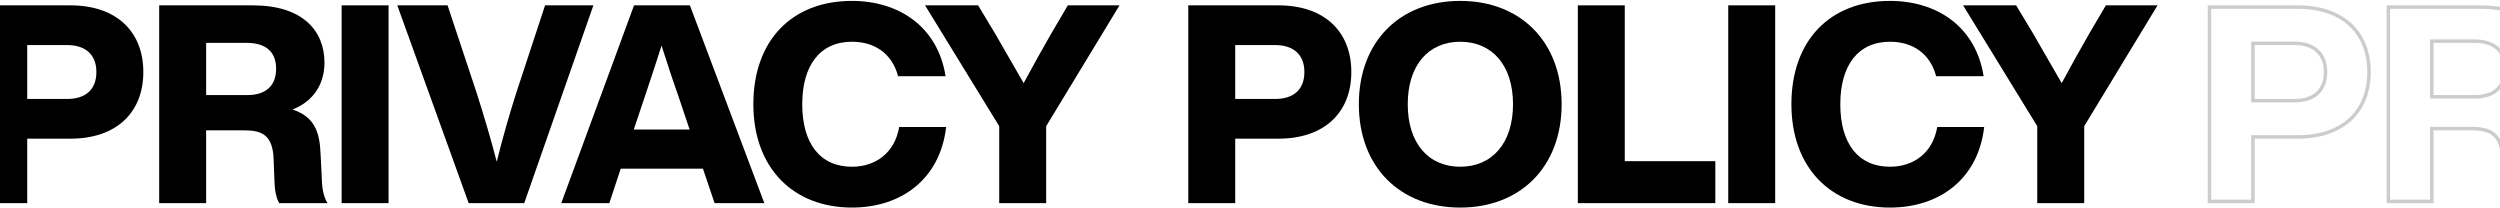 <svg width="1440" height="120" viewBox="0 0 1440 120" fill="none" xmlns="http://www.w3.org/2000/svg">
<path fill-rule="evenodd" clip-rule="evenodd" d="M1296.68 77.88H1323.48C1336.54 77.88 1346.53 74.152 1353.23 67.862C1359.92 61.583 1363.56 52.547 1363.56 41.48C1363.56 30.413 1359.92 21.377 1353.23 15.098C1346.53 8.808 1336.54 5.08 1323.48 5.08H1273.64V115H1296.68V77.88ZM1298.68 79.88H1323.48C1350.36 79.88 1365.56 64.52 1365.56 41.48C1365.56 18.44 1350.36 3.08 1323.48 3.08H1271.64V117H1298.68V79.88ZM1296.68 59V23.96H1321.72C1327.25 23.96 1331.99 25.407 1335.36 28.456C1338.77 31.532 1340.52 36.001 1340.52 41.48C1340.52 47.032 1338.77 51.507 1335.36 54.569C1331.98 57.6 1327.24 59 1321.72 59H1296.68ZM1321.72 57C1332.12 57 1338.52 51.72 1338.52 41.48C1338.52 31.4 1332.12 25.96 1321.72 25.96H1298.68V57H1321.72ZM1465.65 88.77L1465.65 88.76C1465.42 82.83 1464.67 77.89 1462.55 73.946C1460.49 70.102 1457.01 67.003 1450.87 64.98L1445.63 63.256L1450.75 61.221C1462.42 56.583 1467.89 47.274 1467.89 36.04C1467.89 27.316 1464.91 19.66 1458.67 14.16C1452.4 8.637 1442.61 5.08 1428.61 5.08H1376.69V115H1399.73V73.08H1423.81C1429.02 73.08 1433.73 73.788 1437.17 76.719C1440.66 79.694 1442.36 84.543 1442.61 91.65L1443.09 104.445L1443.09 104.452L1443.09 104.459C1443.23 108.984 1443.85 112.347 1445.05 115H1468.42C1467.23 111.998 1466.58 108.421 1466.45 104.764L1465.65 88.77ZM1468.45 104.68C1468.58 108.515 1469.32 112.145 1470.59 115C1470.91 115.719 1471.26 116.389 1471.65 117H1443.81C1442.05 113.8 1441.25 109.8 1441.09 104.52L1440.61 91.72C1440.13 77.96 1434.05 75.08 1423.81 75.08H1401.73V117H1374.69V3.08H1428.61C1457.25 3.08 1469.89 17.64 1469.89 36.04C1469.89 47.161 1464.81 56.634 1454.13 61.909C1453.28 62.326 1452.4 62.717 1451.49 63.08C1452.44 63.394 1453.34 63.733 1454.18 64.099C1464.97 68.762 1467.21 77.551 1467.65 88.68L1468.45 104.68ZM1399.73 22.68H1425.09C1430.81 22.68 1435.59 24.023 1438.96 26.95C1442.38 29.917 1444.05 34.248 1444.05 39.56C1444.05 44.939 1442.39 49.334 1439.05 52.361C1435.75 55.36 1431.09 56.76 1425.57 56.76H1399.73V22.68ZM1401.73 54.76V24.68H1425.09C1435.97 24.68 1442.05 29.8 1442.05 39.56C1442.05 49.48 1435.97 54.76 1425.57 54.76H1401.73ZM1481.77 115H1504.81V5.08H1481.77V115ZM1568.06 89.141C1564.66 76.338 1560.92 64.027 1557.44 53.16L1540.8 3.08H1511.84L1552.96 117H1584.96L1624.8 3.08H1596.96L1580.48 53.16C1577 64.024 1573.39 76.331 1570.13 89.13C1569.79 90.468 1569.45 91.812 1569.12 93.16C1568.77 91.816 1568.42 90.475 1568.06 89.141ZM1582.38 53.77C1582.38 53.772 1582.38 53.775 1582.38 53.778C1578.55 65.739 1574.57 79.452 1571.06 93.64L1567.18 93.66C1563.52 79.474 1559.37 65.757 1555.54 53.781C1555.54 53.777 1555.53 53.773 1555.53 53.77L1539.36 5.08H1514.69L1554.36 115H1583.54L1621.98 5.08H1598.41L1582.38 53.77ZM1687.89 97.16L1694.61 117H1723.25L1680.37 3.08H1648.21L1606.29 117H1633.97L1640.53 97.16H1687.89ZM1632.53 115L1639.09 95.16H1689.33L1696.05 115H1720.36L1678.99 5.08H1649.61L1609.16 115H1632.53ZM1652.72 54.443L1652.72 54.437C1655.59 45.974 1658.95 35.59 1662.15 25.666L1664.05 19.765L1665.96 25.666C1669.16 35.594 1672.51 45.961 1675.54 54.405L1675.54 54.424L1675.55 54.443L1683 76.6H1645.27L1652.72 54.443ZM1648.05 74.6H1680.21L1673.65 55.08C1670.95 47.524 1667.98 38.443 1665.11 29.536C1664.75 28.447 1664.4 27.361 1664.05 26.28C1663.71 27.361 1663.36 28.447 1663 29.536C1660.13 38.443 1657.18 47.524 1654.61 55.08L1648.05 74.6ZM1734.05 102.15C1743.58 112.006 1757.24 117.56 1773.73 117.56C1787.36 117.56 1799.57 113.669 1808.77 106.206C1817.49 99.143 1823.63 88.78 1825.69 75.16H1802.58C1801.02 82.319 1797.51 87.924 1792.66 91.802C1787.46 95.964 1780.84 98.04 1773.73 98.04C1764 98.04 1756.23 94.457 1750.94 87.736C1745.71 81.085 1743.09 71.588 1743.09 60.04C1743.09 48.569 1745.71 39.075 1750.94 32.406C1756.22 25.669 1763.99 22.04 1773.73 22.04C1780.47 22.04 1786.66 23.769 1791.66 27.355C1796.31 30.694 1799.83 35.563 1801.8 41.88H1825.27C1822.77 29.267 1816.53 19.667 1807.94 13.11C1798.81 6.14 1786.9 2.52 1773.73 2.52C1756.83 2.52 1743.18 8.08 1733.76 17.923C1724.33 27.776 1718.93 42.121 1718.93 60.04C1718.93 77.94 1724.52 92.288 1734.05 102.15ZM1827.31 41.88C1822.11 14.704 1800.13 0.52 1773.73 0.52C1739.01 0.52 1716.93 23.4 1716.93 60.04C1716.93 96.68 1739.81 119.56 1773.73 119.56C1801.11 119.56 1823.44 104.261 1827.71 75.16C1827.81 74.5 1827.9 73.834 1827.97 73.16H1800.93C1798.37 88.2 1787.17 96.04 1773.73 96.04C1755.33 96.04 1745.09 82.6 1745.09 60.04C1745.09 37.64 1755.33 24.04 1773.73 24.04C1786.53 24.04 1796.77 30.6 1800.29 43.88H1827.65C1827.55 43.206 1827.43 42.539 1827.31 41.88ZM1885.59 72.68L1927.83 3.08H1898.07L1888.47 19.4C1883.58 27.856 1878.54 37 1873.75 45.811C1873.38 46.503 1873 47.193 1872.63 47.88C1872.24 47.2 1871.86 46.518 1871.47 45.836C1869.34 42.116 1867.16 38.37 1864.97 34.599C1862.09 29.63 1859.18 24.617 1856.31 19.56L1846.39 3.08H1815.83L1858.55 72.68V117H1885.59V72.68ZM1883.59 115V72.121L1924.28 5.08H1899.22L1890.2 20.402C1890.2 20.405 1890.2 20.408 1890.2 20.411C1884.93 29.503 1879.51 39.4 1874.39 48.834L1872.67 51.998L1870.89 48.869C1868.44 44.553 1865.86 40.114 1863.26 35.631C1860.36 30.631 1857.42 25.574 1854.58 20.568C1854.58 20.561 1854.58 20.553 1854.57 20.546L1845.26 5.08H1819.41L1860.55 72.115V115H1883.59ZM1992.49 77.88H2019.29C2032.35 77.88 2042.34 74.152 2049.04 67.862C2055.73 61.583 2059.37 52.547 2059.37 41.48C2059.37 30.413 2055.73 21.377 2049.04 15.098C2042.34 8.808 2032.35 5.08 2019.29 5.08H1969.45V115H1992.49V77.88ZM1994.49 79.88H2019.29C2046.17 79.88 2061.37 64.52 2061.37 41.48C2061.37 18.44 2046.17 3.08 2019.29 3.08H1967.45V117H1994.49V79.88ZM1992.49 59V23.96H2017.53C2023.06 23.96 2027.79 25.407 2031.17 28.456C2034.57 31.532 2036.33 36.001 2036.33 41.48C2036.33 47.032 2034.58 51.507 2031.16 54.569C2027.78 57.6 2023.04 59 2017.53 59H1992.49ZM2017.53 57C2027.93 57 2034.33 51.72 2034.33 41.48C2034.33 31.4 2027.93 25.96 2017.53 25.96H1994.49V57H2017.53ZM2083.24 101.895C2093.06 111.845 2107.12 117.56 2124.1 117.56C2140.99 117.56 2155.06 111.846 2164.89 101.894C2174.73 91.941 2180.5 77.593 2180.5 60.04C2180.5 42.487 2174.73 28.139 2164.89 18.186C2155.06 8.234 2140.99 2.52 2124.1 2.52C2107.12 2.52 2093.06 8.235 2083.24 18.185C2073.42 28.136 2067.7 42.484 2067.7 60.04C2067.7 77.596 2073.42 91.944 2083.24 101.895ZM2147.65 87.805C2141.92 94.469 2133.74 98.04 2124.1 98.04C2114.45 98.04 2106.31 94.467 2100.62 87.799C2094.95 81.165 2091.86 71.659 2091.86 60.04C2091.86 48.421 2094.95 38.915 2100.62 32.281C2106.31 25.613 2114.45 22.04 2124.1 22.04C2133.74 22.04 2141.92 25.611 2147.65 32.275C2153.36 38.908 2156.5 48.415 2156.5 60.04C2156.5 71.665 2153.36 81.172 2147.65 87.805ZM2218.87 92.84V3.08H2191.83V117H2271.03V92.84H2218.87ZM2269.03 94.84H2216.87V5.08H2193.83V115H2269.03V94.84ZM2280.47 115H2303.51V5.08H2280.47V115ZM2331.96 102.15C2341.5 112.006 2355.15 117.56 2371.65 117.56C2385.27 117.56 2397.48 113.669 2406.69 106.206C2415.4 99.143 2421.54 88.78 2423.6 75.16H2400.5C2398.94 82.319 2395.42 87.924 2390.58 91.802C2385.37 95.964 2378.75 98.04 2371.65 98.04C2361.91 98.04 2354.14 94.457 2348.85 87.736C2343.62 81.085 2341.01 71.588 2341.01 60.04C2341.01 48.569 2343.62 39.075 2348.85 32.406C2354.13 25.669 2361.9 22.04 2371.65 22.04C2378.39 22.04 2384.57 23.769 2389.57 27.355C2394.23 30.694 2397.74 35.563 2399.71 41.88H2423.18C2420.68 29.267 2414.45 19.667 2405.85 13.11C2396.72 6.14 2384.81 2.52 2371.65 2.52C2354.74 2.52 2341.09 8.08 2331.67 17.923C2322.24 27.776 2316.85 42.121 2316.85 60.04C2316.85 77.94 2322.43 92.288 2331.96 102.15ZM2425.22 41.88C2420.02 14.704 2398.05 0.52 2371.65 0.52C2336.93 0.52 2314.85 23.4 2314.85 60.04C2314.85 96.68 2337.73 119.56 2371.65 119.56C2399.03 119.56 2421.36 104.261 2425.62 75.16C2425.72 74.5 2425.81 73.834 2425.89 73.16H2398.85C2396.29 88.2 2385.09 96.04 2371.65 96.04C2353.25 96.04 2343.01 82.6 2343.01 60.04C2343.01 37.64 2353.25 24.04 2371.65 24.04C2384.45 24.04 2394.69 30.6 2398.21 43.88H2425.57C2425.46 43.206 2425.34 42.539 2425.22 41.88ZM2483.5 72.68L2525.74 3.08H2495.98L2486.38 19.4C2481.49 27.856 2476.46 37 2471.67 45.811C2471.29 46.503 2470.92 47.193 2470.54 47.88C2470.16 47.2 2469.77 46.518 2469.38 45.836C2467.25 42.116 2465.07 38.37 2462.89 34.599C2460 29.631 2457.09 24.617 2454.22 19.56L2444.3 3.08H2413.74L2456.46 72.68V117H2483.5V72.68ZM2481.5 115V72.121L2522.19 5.08H2497.13L2488.12 20.402C2488.11 20.405 2488.11 20.408 2488.11 20.411C2482.85 29.503 2477.42 39.4 2472.3 48.834L2470.59 51.998L2468.81 48.869C2466.35 44.553 2463.77 40.116 2461.17 35.633C2458.27 30.633 2455.33 25.576 2452.5 20.57C2452.49 20.562 2452.49 20.554 2452.48 20.546L2443.17 5.08H2417.32L2458.46 72.115V115H2481.5ZM1506.81 117V3.08H1479.77V117H1506.81ZM2065.7 60.04C2065.7 96.04 2089.22 119.56 2124.1 119.56C2158.82 119.56 2182.5 96.04 2182.5 60.04C2182.5 24.04 2158.82 0.52 2124.1 0.52C2089.22 0.52 2065.7 24.04 2065.7 60.04ZM2154.5 60.04C2154.5 82.6 2142.34 96.04 2124.1 96.04C2105.86 96.04 2093.86 82.6 2093.86 60.04C2093.86 37.48 2105.86 24.04 2124.1 24.04C2142.34 24.04 2154.5 37.48 2154.5 60.04ZM2305.51 117V3.08H2278.47V117H2305.51Z" fill="#CCCCCC"/>
<path d="M40.481 3.08C67.361 3.08 82.561 18.44 82.561 41.48C82.561 64.52 67.361 79.88 40.481 79.88H15.681V117H-11.359V3.08H40.481ZM15.681 57H38.721C49.121 57 55.521 51.72 55.521 41.48C55.521 31.4 49.121 25.96 38.721 25.96H15.681V57Z" fill="black"/>
<path d="M184.651 88.68L185.451 104.68C185.611 109.48 186.731 113.96 188.651 117H160.811C159.051 113.8 158.251 109.8 158.091 104.52L157.611 91.72C157.131 77.96 151.051 75.08 140.811 75.08H118.731V117H91.691V3.08H145.611C174.251 3.08 186.891 17.64 186.891 36.04C186.891 48.04 180.971 58.12 168.491 63.08C181.611 67.4 184.171 76.68 184.651 88.68ZM118.731 24.68V54.76H142.571C152.971 54.76 159.051 49.48 159.051 39.56C159.051 29.8 152.971 24.68 142.091 24.68H118.731Z" fill="black"/>
<path d="M223.812 117H196.772V3.08H223.812V117Z" fill="black"/>
<path d="M297.478 53.16L313.958 3.08H341.798L301.958 117H269.958L228.838 3.08H257.798L274.438 53.16C278.278 65.16 282.438 78.92 286.118 93.16C289.638 78.92 293.638 65.16 297.478 53.16Z" fill="black"/>
<path d="M440.254 117H411.614L404.894 97.16H357.534L350.974 117H323.294L365.214 3.08H397.374L440.254 117ZM371.614 55.08L365.054 74.6H397.214L390.654 55.08C387.614 46.6 384.254 36.2 381.054 26.28C377.854 36.2 374.494 46.6 371.614 55.08Z" fill="black"/>
<path d="M490.734 119.56C456.814 119.56 433.934 96.68 433.934 60.04C433.934 23.4 456.014 0.52 490.734 0.52C517.774 0.52 540.174 15.4 544.654 43.88H517.294C513.774 30.6 503.534 24.04 490.734 24.04C472.334 24.04 462.094 37.64 462.094 60.04C462.094 82.6 472.334 96.04 490.734 96.04C504.174 96.04 515.374 88.2 517.934 73.16H544.974C541.454 103.56 518.734 119.56 490.734 119.56Z" fill="black"/>
<path d="M605.472 19.4L615.072 3.08H644.832L602.592 72.68V117H575.552V72.68L532.832 3.08H563.392L573.312 19.56C578.752 29.16 584.352 38.6 589.632 47.88C594.752 38.44 600.192 28.52 605.472 19.4Z" fill="black"/>
<path d="M736.287 3.08C763.167 3.08 778.367 18.44 778.367 41.48C778.367 64.52 763.167 79.88 736.287 79.88H711.487V117H684.447V3.08H736.287ZM711.487 57H734.527C744.927 57 751.327 51.72 751.327 41.48C751.327 31.4 744.927 25.96 734.527 25.96H711.487V57Z" fill="black"/>
<path d="M841.097 119.56C806.217 119.56 782.697 96.04 782.697 60.04C782.697 24.04 806.217 0.52 841.097 0.52C875.817 0.52 899.497 24.04 899.497 60.04C899.497 96.04 875.817 119.56 841.097 119.56ZM841.097 96.04C859.337 96.04 871.497 82.6 871.497 60.04C871.497 37.48 859.337 24.04 841.097 24.04C822.857 24.04 810.857 37.48 810.857 60.04C810.857 82.6 822.857 96.04 841.097 96.04Z" fill="black"/>
<path d="M935.868 3.08V92.84H988.028V117H908.828V3.08H935.868Z" fill="black"/>
<path d="M1022.51 117H995.472V3.08H1022.51V117Z" fill="black"/>
<path d="M1088.65 119.56C1054.73 119.56 1031.85 96.68 1031.85 60.04C1031.85 23.4 1053.93 0.52 1088.65 0.52C1115.69 0.52 1138.09 15.4 1142.57 43.88H1115.21C1111.69 30.6 1101.45 24.04 1088.65 24.04C1070.25 24.04 1060.01 37.64 1060.01 60.04C1060.01 82.6 1070.25 96.04 1088.65 96.04C1102.09 96.04 1113.29 88.2 1115.85 73.16H1142.89C1139.37 103.56 1116.65 119.56 1088.65 119.56Z" fill="black"/>
<path d="M1203.38 19.4L1212.98 3.08H1242.74L1200.5 72.68V117H1173.46V72.68L1130.74 3.08H1161.3L1171.22 19.56C1176.66 29.16 1182.26 38.6 1187.54 47.88C1192.66 38.44 1198.1 28.52 1203.38 19.4Z" fill="black"/>
</svg>
